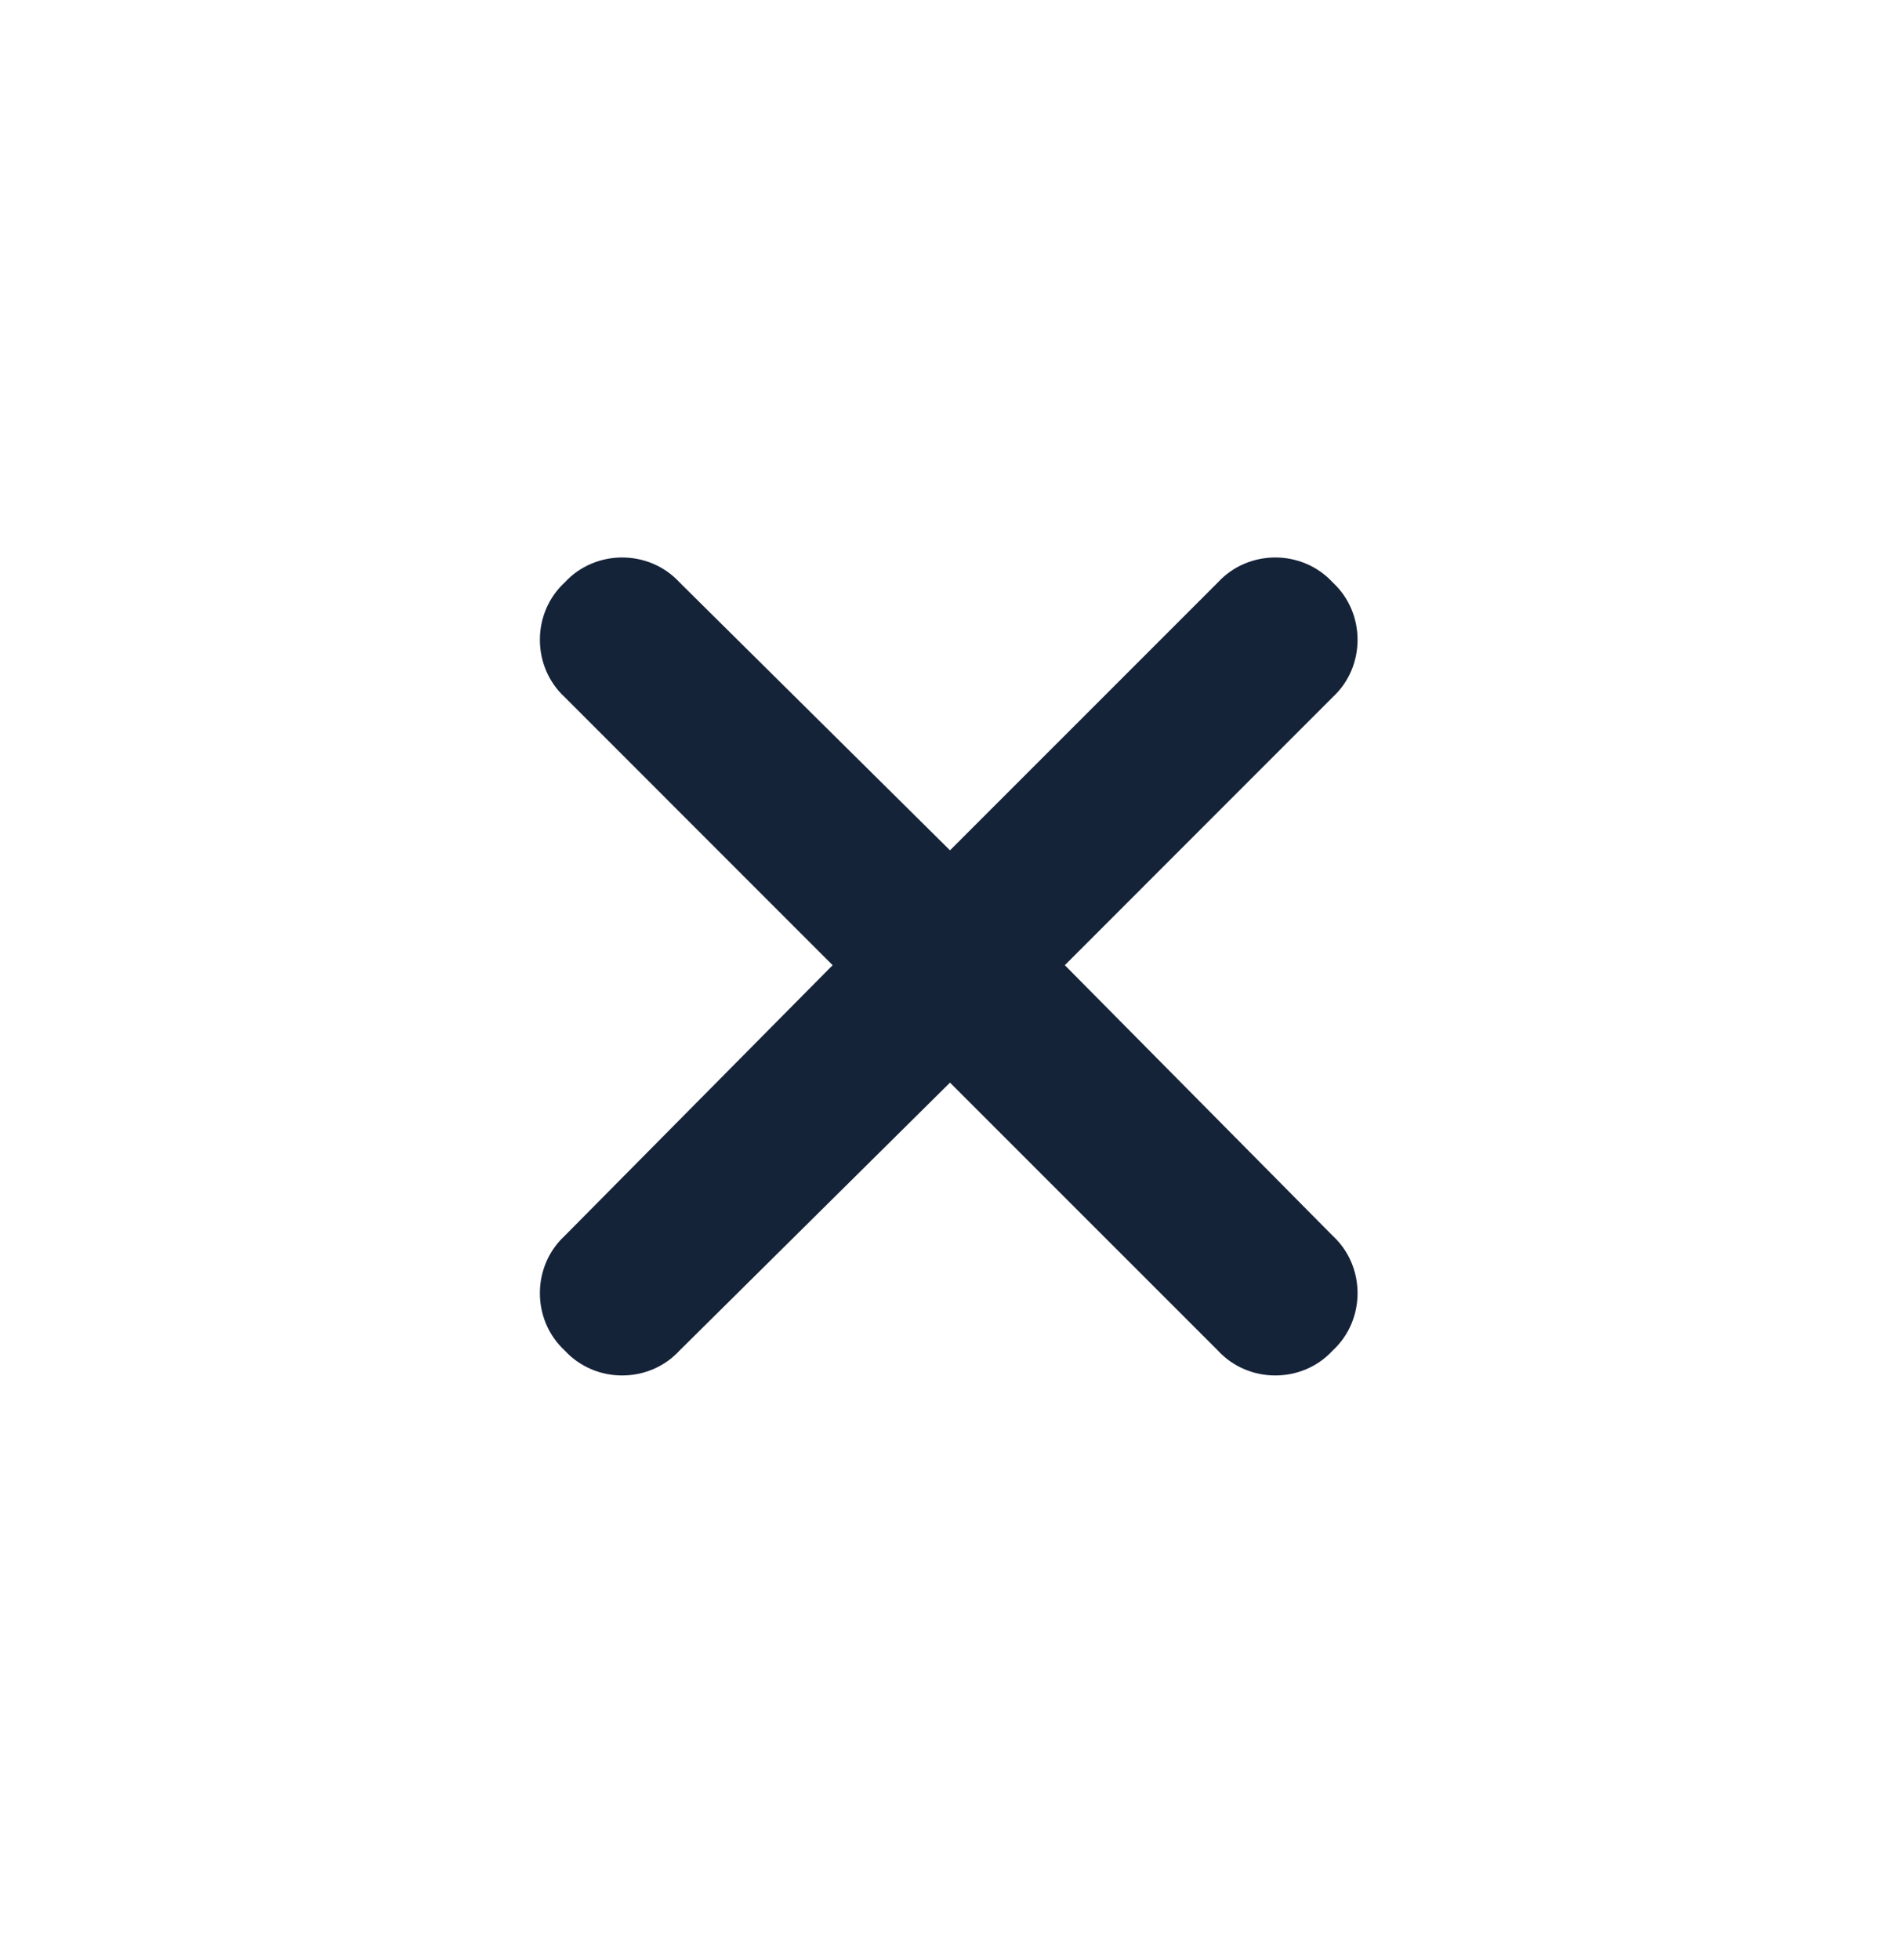 <svg width="32" height="33" viewBox="0 0 32 33" fill="none" xmlns="http://www.w3.org/2000/svg">
<path d="M22.445 11.738L17.934 16.25L22.445 20.805C23.004 21.32 23.004 22.223 22.445 22.738C21.93 23.297 21.027 23.297 20.512 22.738L16 18.227L11.445 22.738C10.93 23.297 10.027 23.297 9.512 22.738C8.953 22.223 8.953 21.32 9.512 20.805L14.023 16.25L9.512 11.738C8.953 11.223 8.953 10.32 9.512 9.805C10.027 9.246 10.93 9.246 11.445 9.805L16 14.316L20.512 9.805C21.027 9.246 21.93 9.246 22.445 9.805C23.004 10.32 23.004 11.223 22.445 11.738Z" fill="#152339"/>
</svg>
